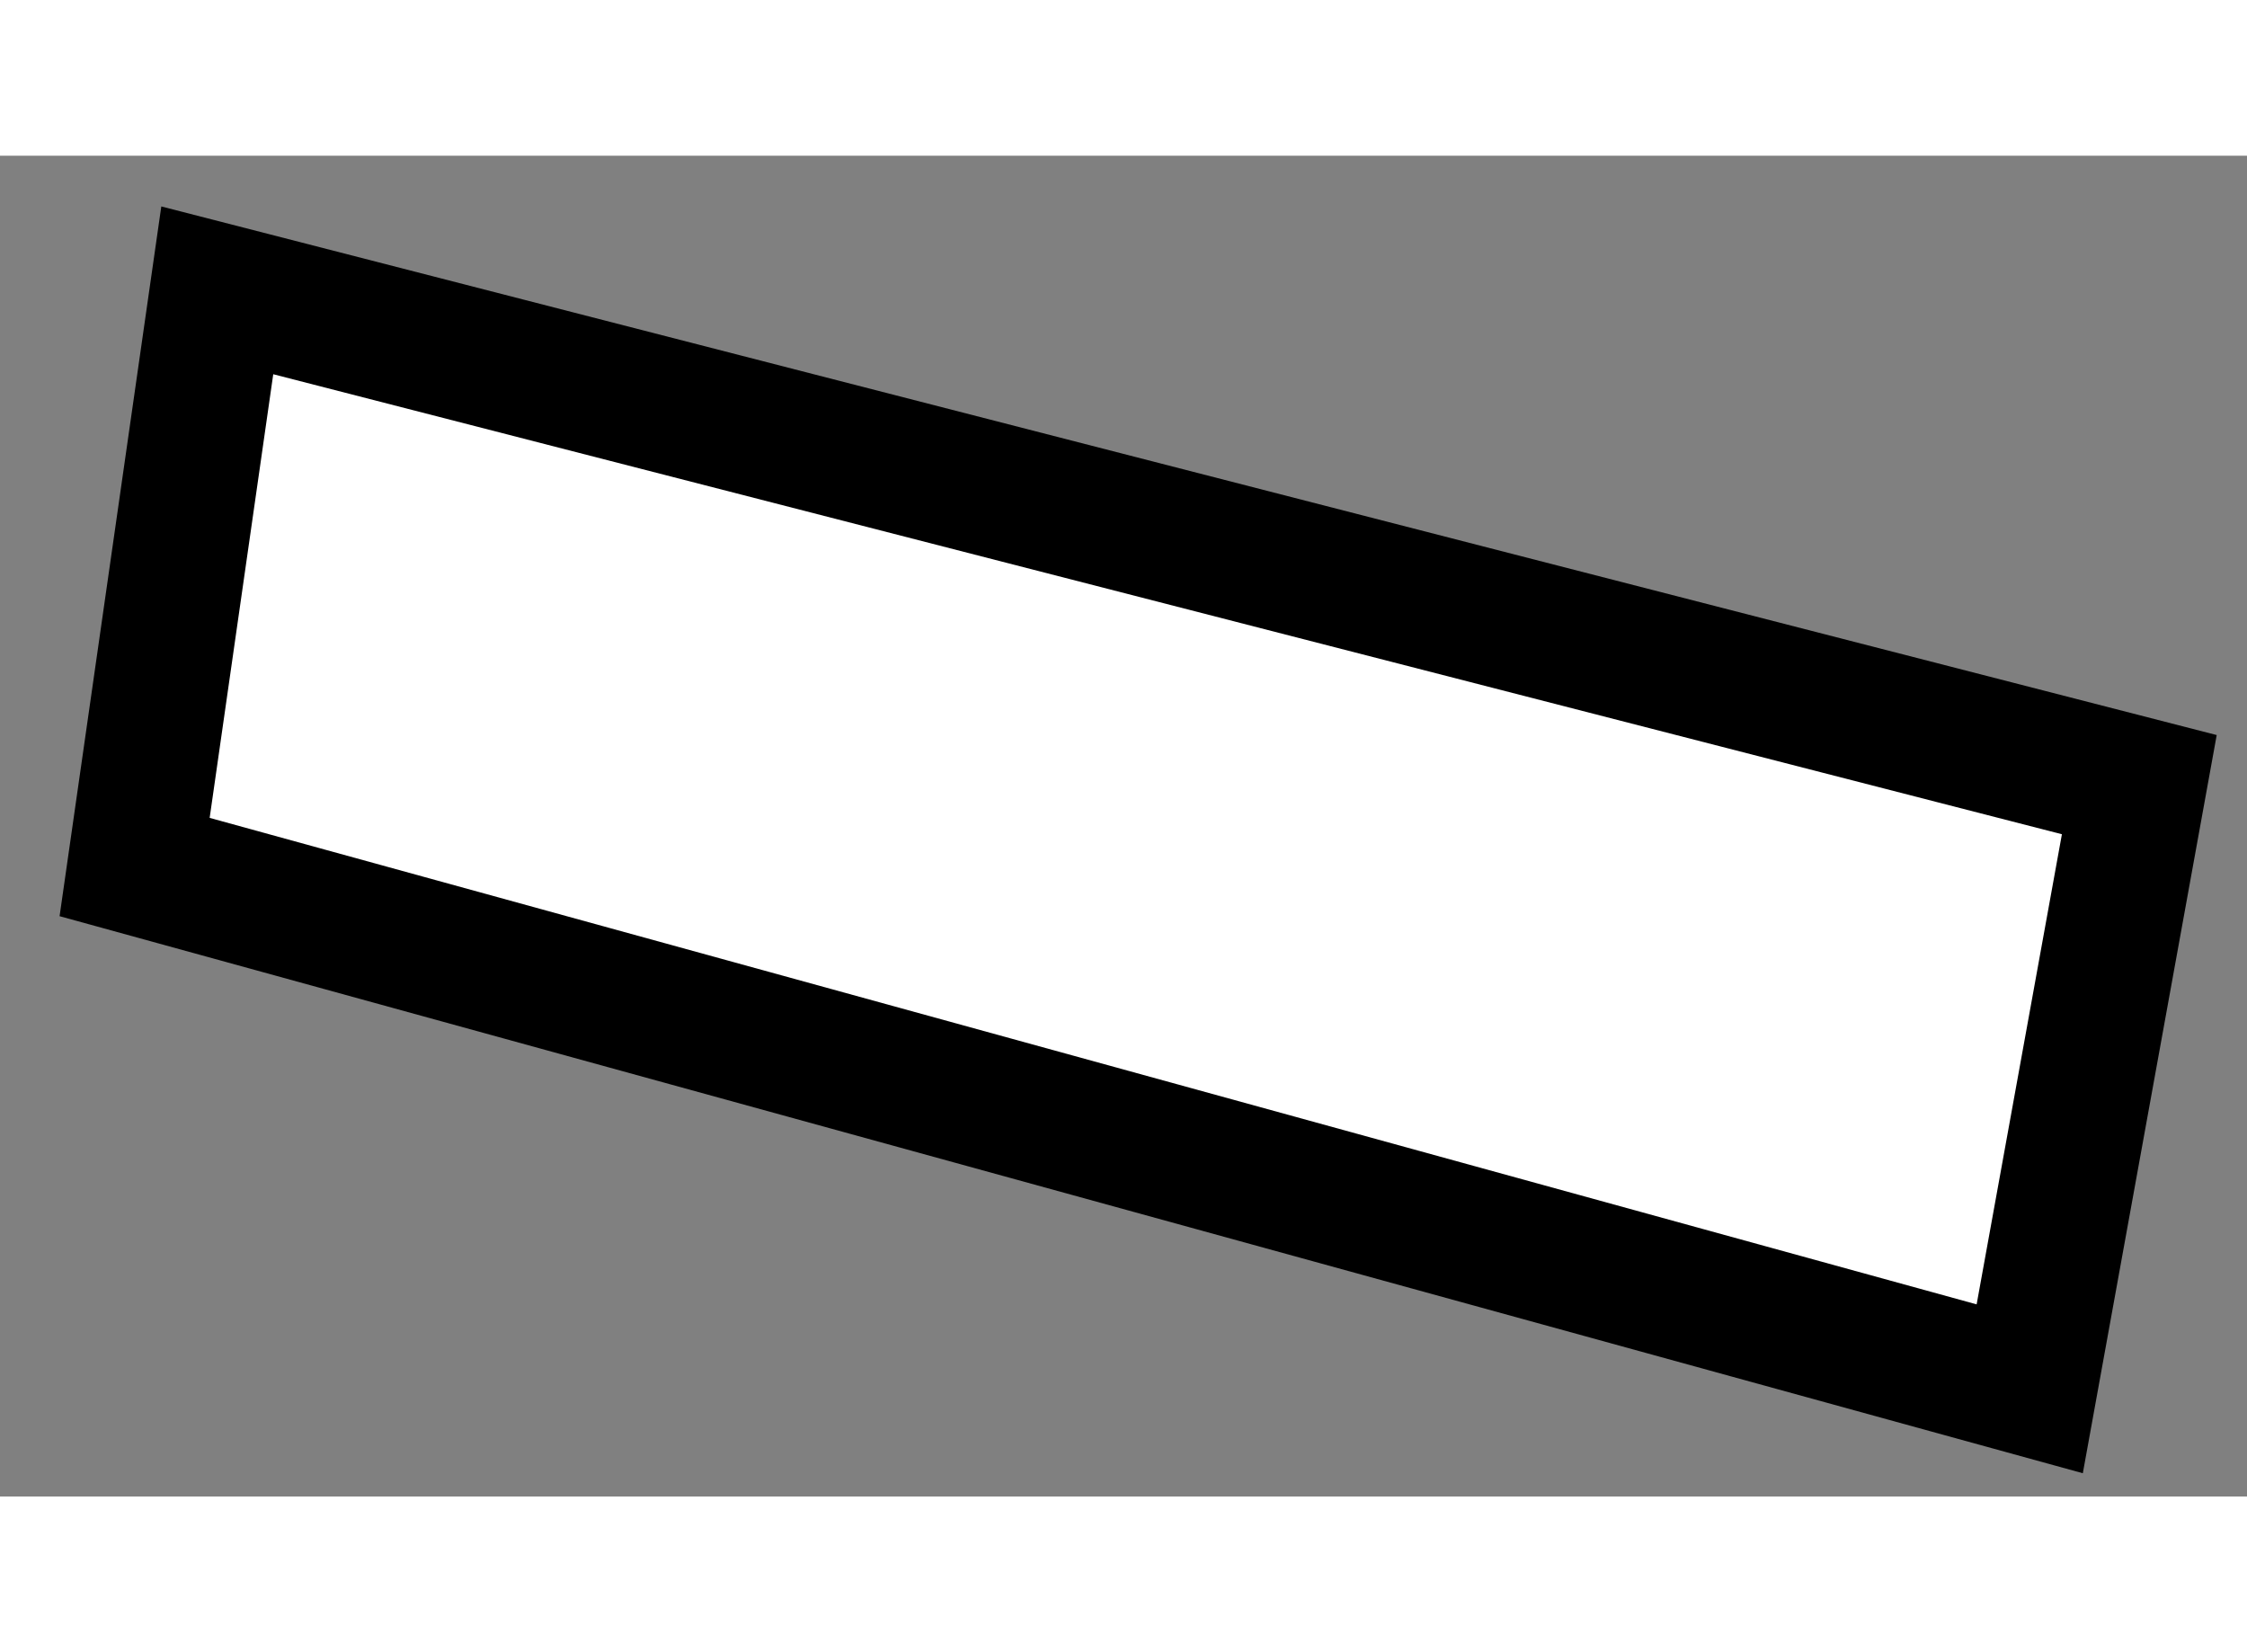 <?xml version="1.0" encoding="utf-8"?>
<!-- Generator: Adobe Illustrator 15.1.0, SVG Export Plug-In . SVG Version: 6.00 Build 0)  -->
<!DOCTYPE svg PUBLIC "-//W3C//DTD SVG 1.1//EN" "http://www.w3.org/Graphics/SVG/1.1/DTD/svg11.dtd">
<svg version="1.1" xmlns="http://www.w3.org/2000/svg" xmlns:xlink="http://www.w3.org/1999/xlink" x="0px" y="0px" width="244.8px"
	 height="180px" viewBox="112.5 105.439 8.346 4.98" enable-background="new 0 0 244.8 180" xml:space="preserve">
	
<rect x="112.5" y="105.439" width="8.346" height="4.98" fill="#808080" stroke="none"/>
	
<g><polygon fill="#FFFFFF" stroke="#000000" stroke-width="0.5" points="120.446,107.775 113.307,105.939 113,108.081 			120.039,110.019 		"></polygon></g>


</svg>